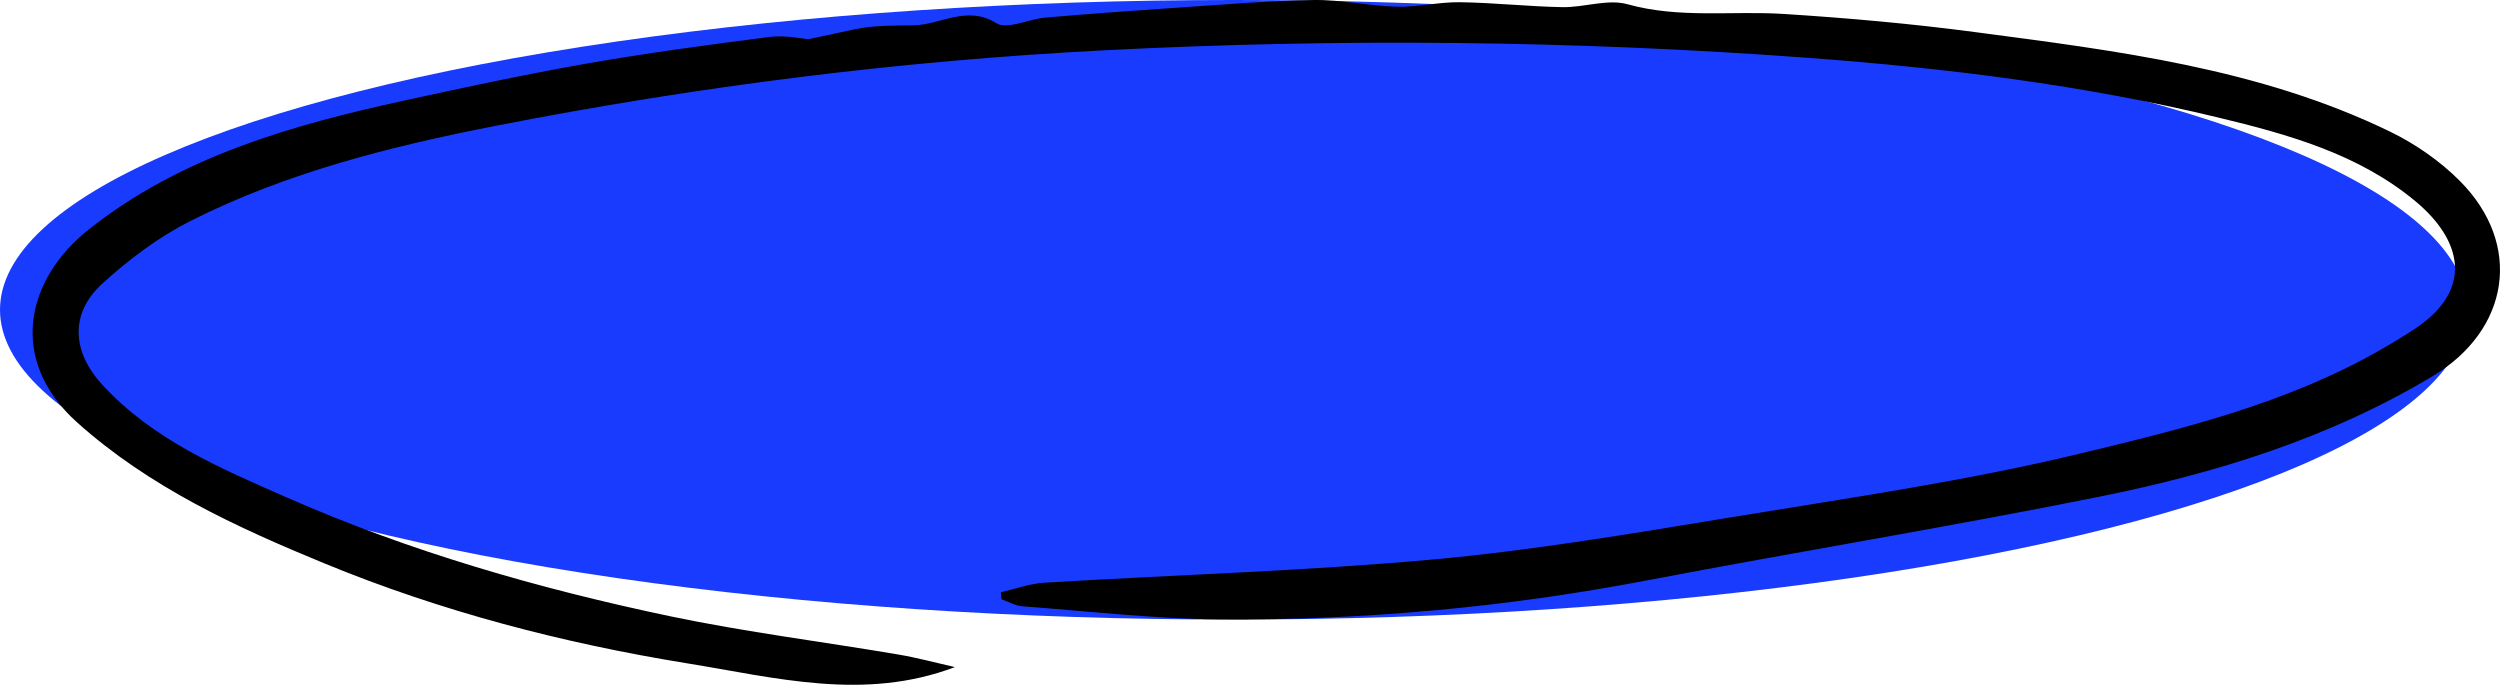 <?xml version="1.0" encoding="UTF-8"?> <svg xmlns="http://www.w3.org/2000/svg" width="460" height="126" viewBox="0 0 460 126" fill="none"><ellipse cx="227" cy="57" rx="227" ry="57" fill="#183BFE"></ellipse><path d="M184.142 108.974C186.823 108.369 189.474 107.388 192.169 107.215C215.991 105.773 239.885 105.095 263.635 102.947C282.24 101.26 300.73 98.102 319.191 95.074C340.376 91.598 361.69 88.513 382.53 83.509C401.536 78.938 420.757 74.251 438.058 64.345C440.193 63.12 442.3 61.851 444.35 60.495C455.501 53.083 452.706 43.956 444.565 37.135C434.059 28.339 421.101 24.749 408.072 21.605C383.304 15.621 358.121 12.535 332.75 10.646C289.621 7.445 246.507 7.027 203.306 9.248C165.552 11.18 128.185 15.909 91.133 23.163C71.855 26.941 52.748 31.742 35.075 40.639C29.213 43.595 23.738 47.719 18.85 52.161C12.801 57.669 13.231 64.72 18.836 70.805C28.195 80.971 40.579 86.177 52.777 91.541C75.481 101.519 99.231 108.34 123.426 113.415C137.287 116.314 151.376 118.073 165.337 120.438C168.734 121.015 172.074 121.923 175.7 122.745C159.016 129.075 142.647 124.677 126.436 122.053C103.589 118.347 81.215 112.521 59.729 103.682C43.46 96.991 27.493 89.637 14.206 77.741C1.378 66.249 4.746 51.396 16.342 42.211C33.241 28.815 53.623 23.033 74.306 18.519C85.457 16.082 96.623 13.689 107.86 11.713C119.069 9.752 130.349 8.238 141.63 6.796C144.382 6.436 147.263 7.099 148.825 7.2C152.279 6.465 154.687 5.96 157.081 5.426C160.722 4.633 164.821 4.705 168.118 4.662C172.991 4.59 177.936 0.884 183.297 4.258C185.318 5.527 189.274 3.494 192.37 3.235C200.282 2.557 208.208 1.98 216.134 1.446C224.634 0.884 233.148 0.149 241.662 0.005C246.779 -0.082 251.896 1.1 257.027 1.23C260.883 1.331 264.753 0.351 268.609 0.408C274.901 0.495 281.179 1.201 287.471 1.317C291.485 1.389 295.813 -0.241 299.468 0.783C309.057 3.451 318.718 1.951 328.307 2.571C340.018 3.321 351.742 4.359 363.381 5.902C389.453 9.348 415.669 12.535 439.763 24.215C444.422 26.479 448.937 29.608 452.592 33.271C464.288 45.023 461.779 60.711 447.575 69.234C428.483 80.683 407.585 87.128 386.056 91.44C358.436 96.977 330.615 101.534 302.937 106.811C277.022 111.757 250.893 114.136 224.562 113.963C212.408 113.877 200.267 112.464 188.113 111.555C186.808 111.454 185.561 110.719 184.286 110.272C184.243 109.839 184.2 109.407 184.157 108.974H184.142Z" fill="black"></path></svg> 